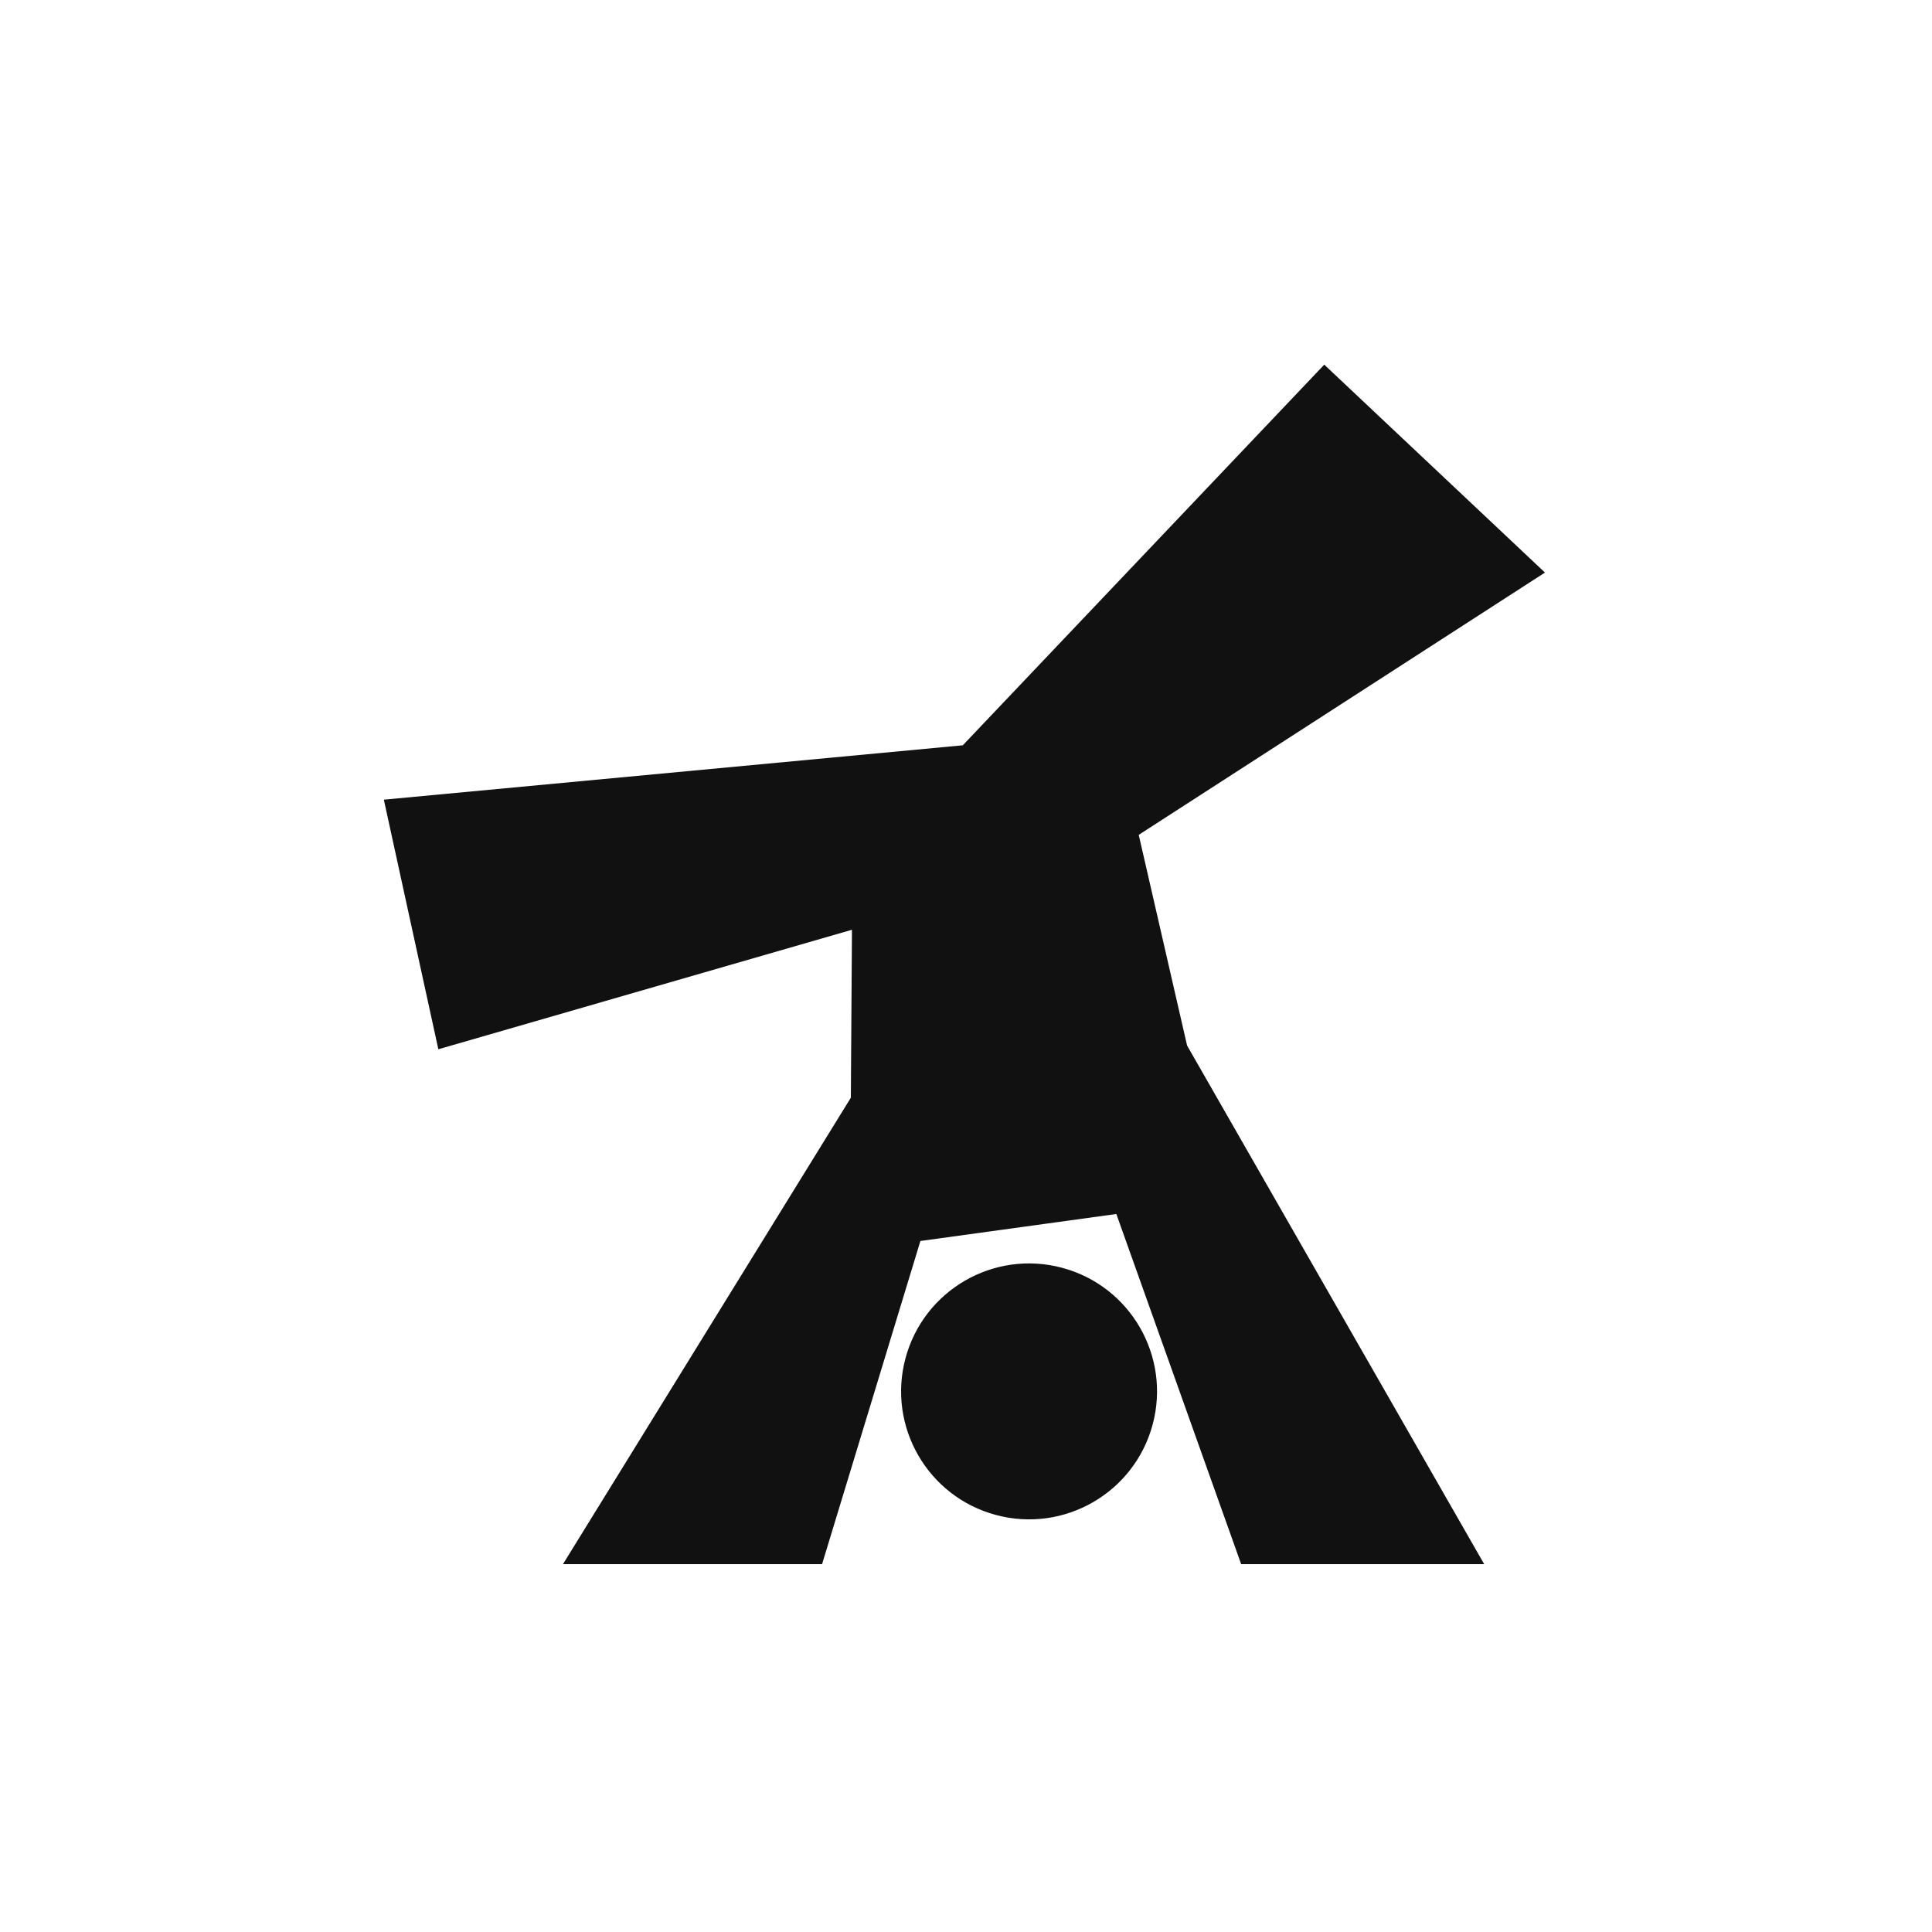 <svg width="302" height="302" viewBox="0 0 302 302" fill="none" xmlns="http://www.w3.org/2000/svg">
<path d="M178 130.5L185.56 163.436L232 244.5H194.013L174.5 189.766L143.872 193.985L128.5 244.5H88L133 171.589L133.175 145.334L68.52 164.016L60 125L150.5 116.5L207 57L241.5 89.5L178 130.5Z" fill="#111111"/>
<path d="M141.54 212.319C144.399 201.65 155.366 195.318 166.035 198.177C176.704 201.036 183.036 212.002 180.177 222.672C177.318 233.341 166.352 239.673 155.682 236.814C145.013 233.955 138.681 222.988 141.54 212.319Z" fill="#111111"/>
</svg>
